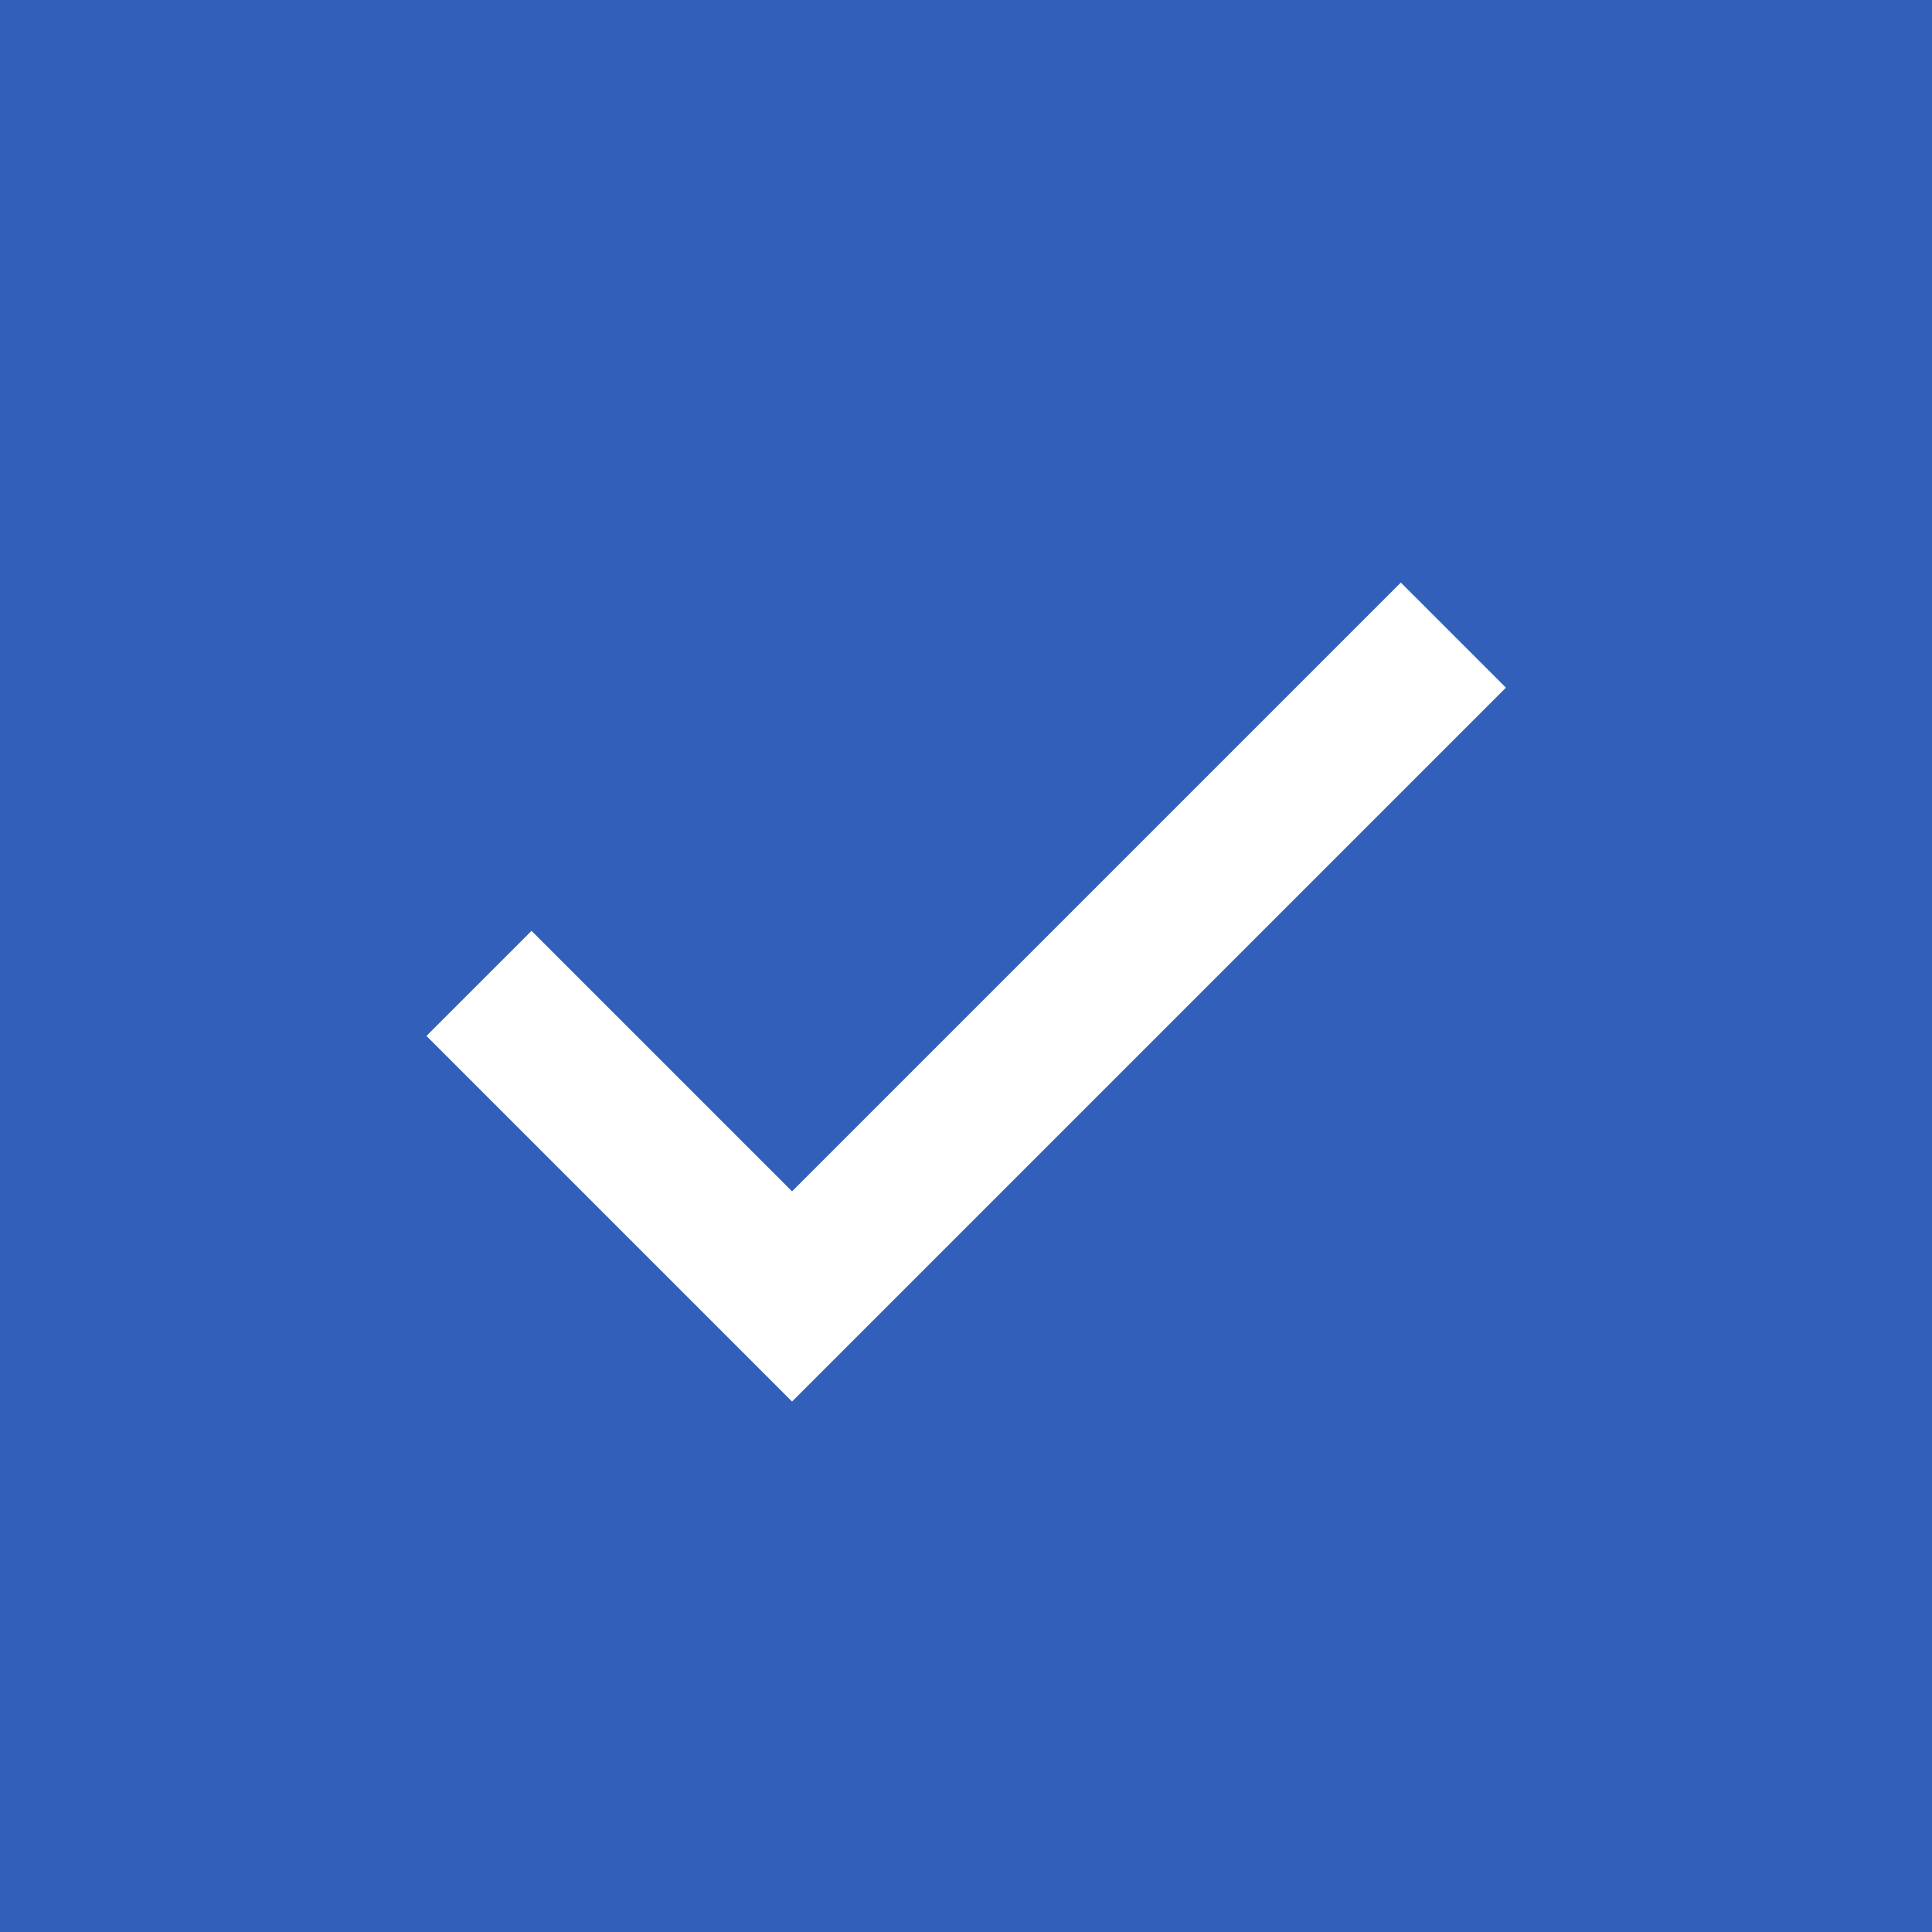 <svg id="グループ_1" data-name="グループ 1" xmlns="http://www.w3.org/2000/svg" width="26" height="26" viewBox="0 0 26 26">
  <rect id="長方形_1122" data-name="長方形 1122" width="26" height="26" fill="#325fba"/>
  <path id="パス_3989" data-name="パス 3989" d="M625.375,6499.224l4.213,4.213,8.9-8.9" transform="translate(-618.929 -6485.99)" fill="none" stroke="#fff" stroke-width="2"/>
</svg>
